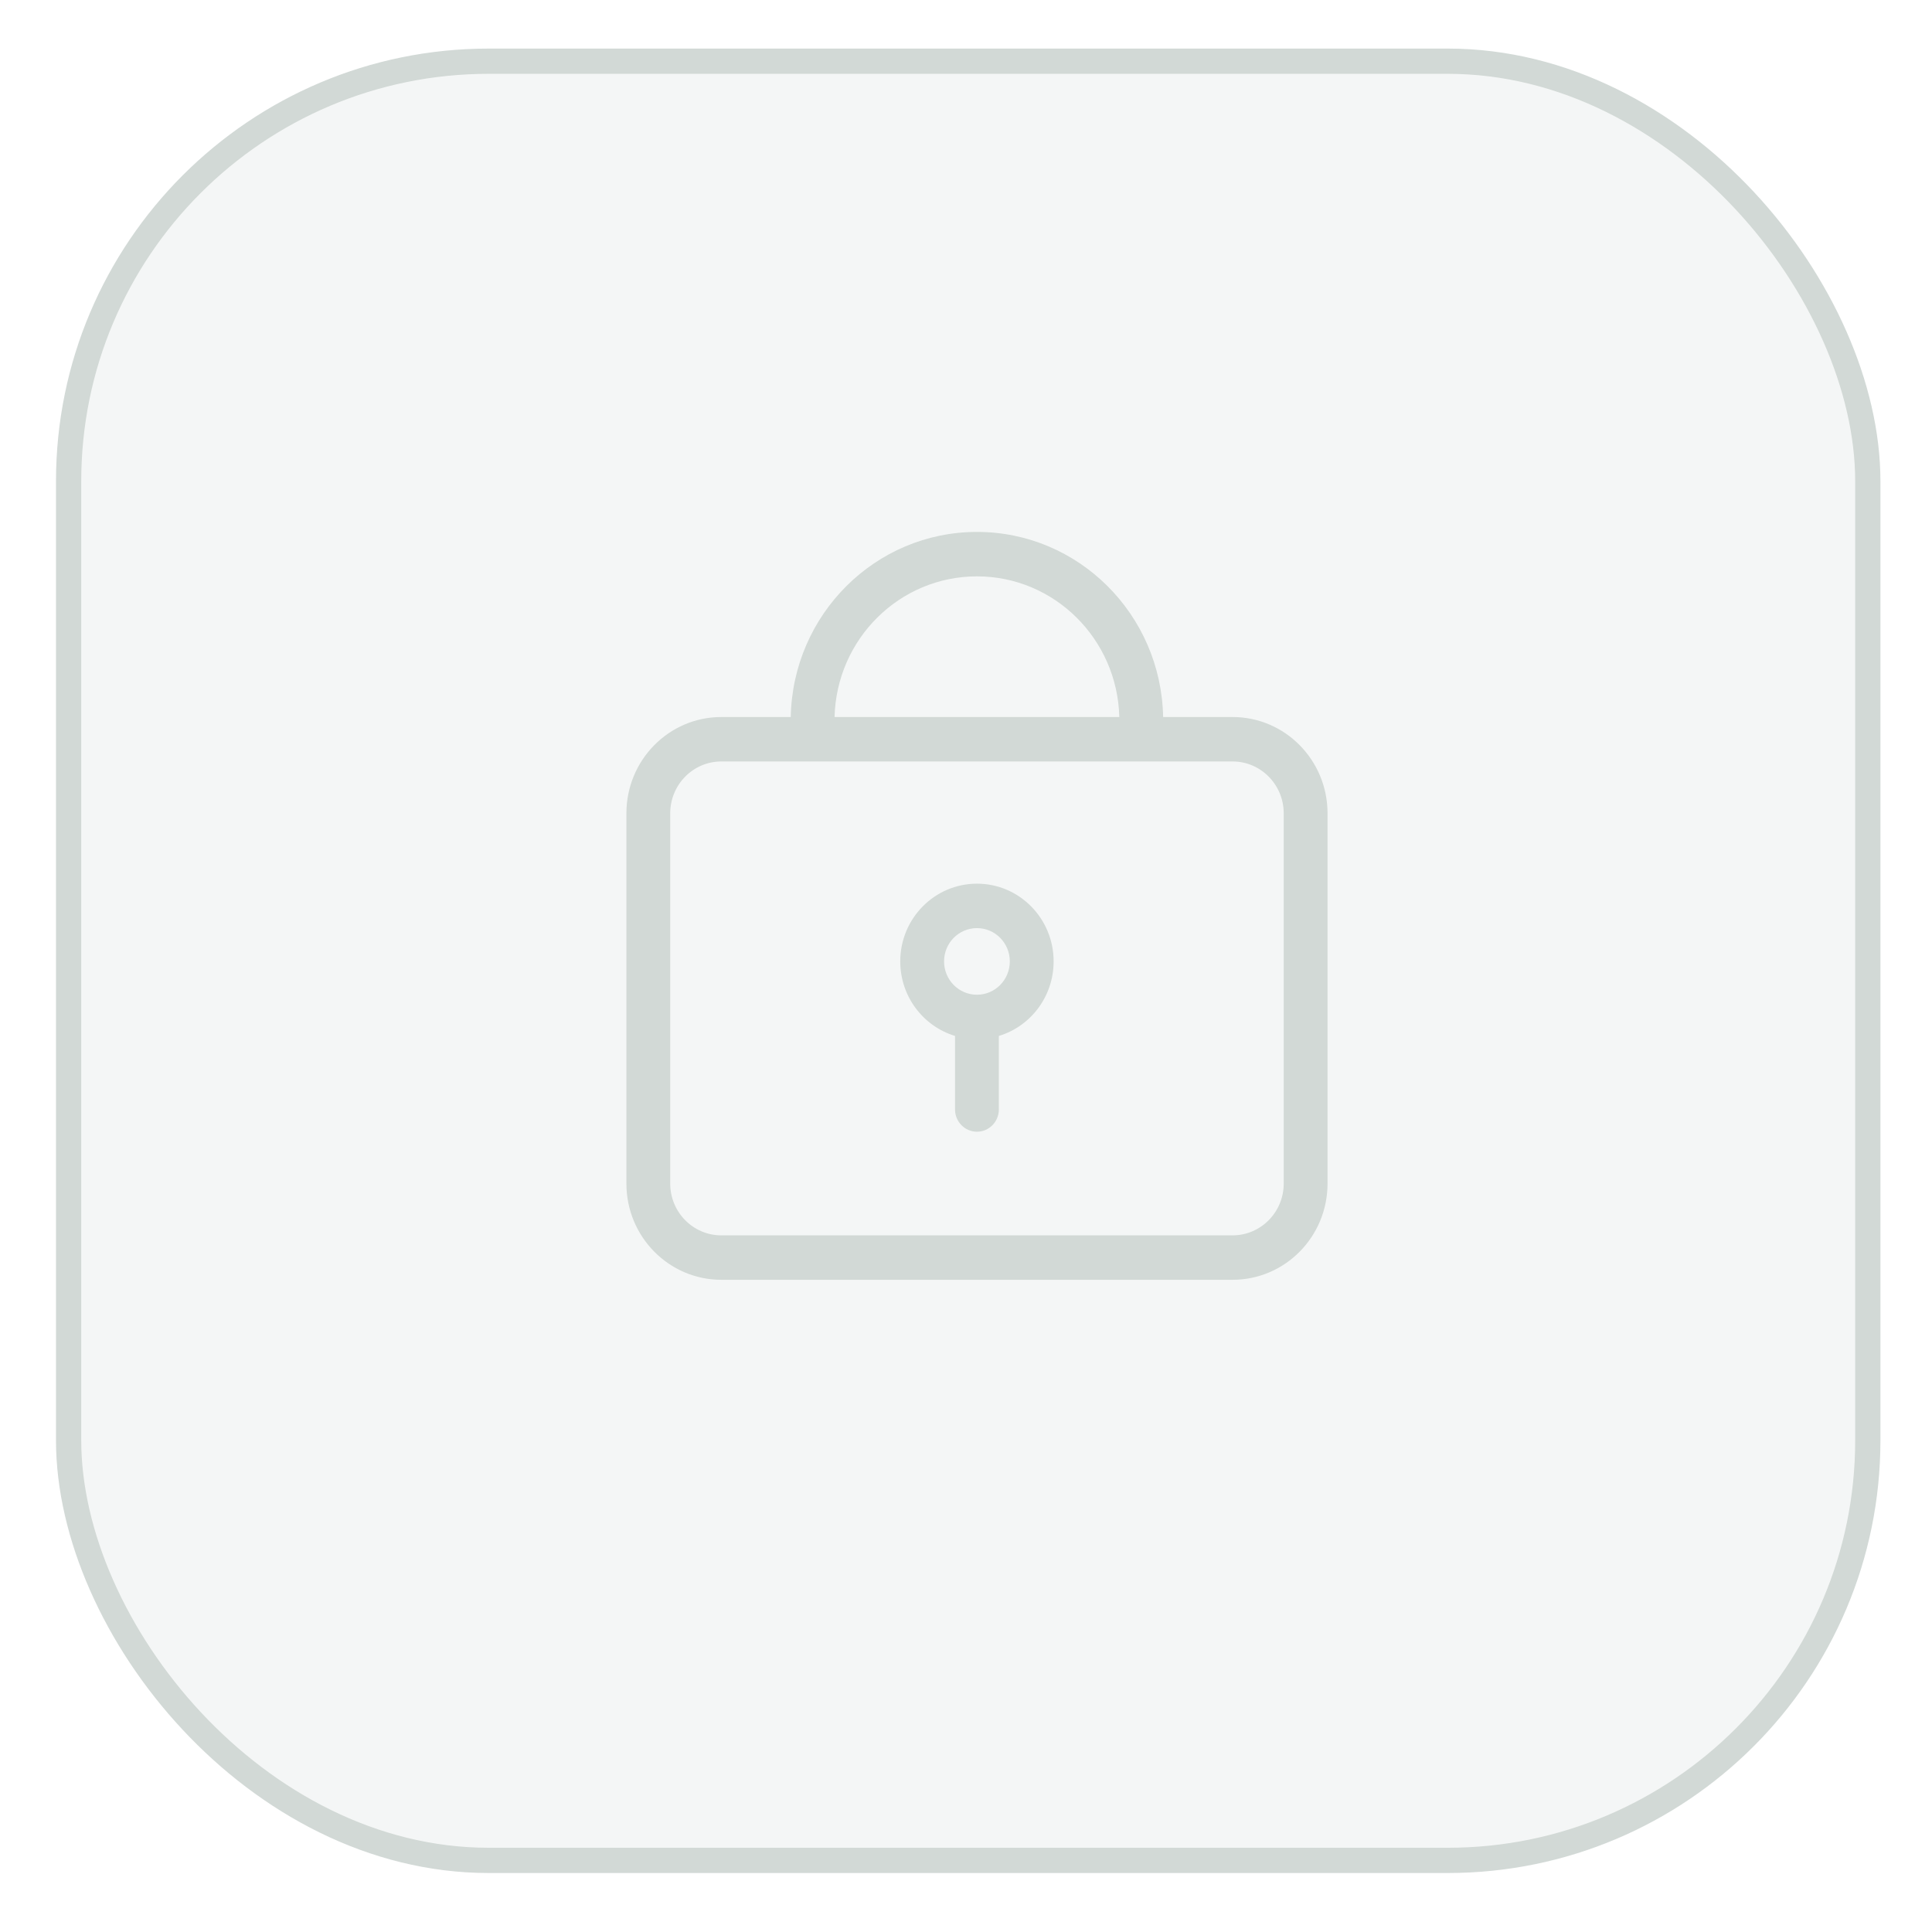 <svg width="31" height="31" viewBox="0 0 31 31" fill="none" xmlns="http://www.w3.org/2000/svg">
<g opacity="0.2">
<rect x="1.101" y="0.982" width="28.869" height="28.869" rx="6.74" fill="#CAD4D0" stroke="#1C3F31" stroke-width="0.405"/>
<g clip-path="url(#clip0_1200_6777)">
<path fill-rule="evenodd" clip-rule="evenodd" d="M12.688 11.505C12.719 9.86 14.045 8.535 15.676 8.535C17.307 8.535 18.632 9.86 18.663 11.505H19.777C20.619 11.505 21.301 12.197 21.301 13.05V18.991C21.301 19.844 20.619 20.535 19.777 20.535H11.574C10.733 20.535 10.051 19.844 10.051 18.991V13.05C10.051 12.197 10.733 11.505 11.574 11.505H12.688ZM13.038 12.218C13.038 12.218 13.039 12.218 13.039 12.218C13.04 12.218 13.04 12.218 13.04 12.218H18.311C18.312 12.218 18.312 12.218 18.312 12.218C18.313 12.218 18.313 12.218 18.314 12.218H19.777C20.23 12.218 20.598 12.591 20.598 13.05V18.991C20.598 19.45 20.23 19.822 19.777 19.822H11.574C11.121 19.822 10.754 19.45 10.754 18.991V13.05C10.754 12.591 11.121 12.218 11.574 12.218H13.038ZM17.96 11.505H13.391C13.422 10.253 14.433 9.248 15.676 9.248C16.918 9.248 17.929 10.253 17.96 11.505ZM15.676 14.892C15.384 14.892 15.148 15.131 15.148 15.426C15.148 15.722 15.384 15.961 15.676 15.961C15.967 15.961 16.203 15.722 16.203 15.426C16.203 15.131 15.967 14.892 15.676 14.892ZM14.445 15.426C14.445 14.737 14.996 14.179 15.676 14.179C16.355 14.179 16.906 14.737 16.906 15.426C16.906 15.991 16.536 16.469 16.027 16.622V17.802C16.027 17.999 15.87 18.159 15.676 18.159C15.482 18.159 15.324 17.999 15.324 17.802V16.622C14.816 16.469 14.445 15.991 14.445 15.426Z" fill="#1C3F31"/>
</g>
</g>
<defs>
<clipPath id="clip0_1200_6777">
<rect width="12" height="12" fill="white" transform="translate(9.676 8.535)"/>
</clipPath>
</defs>
</svg>
